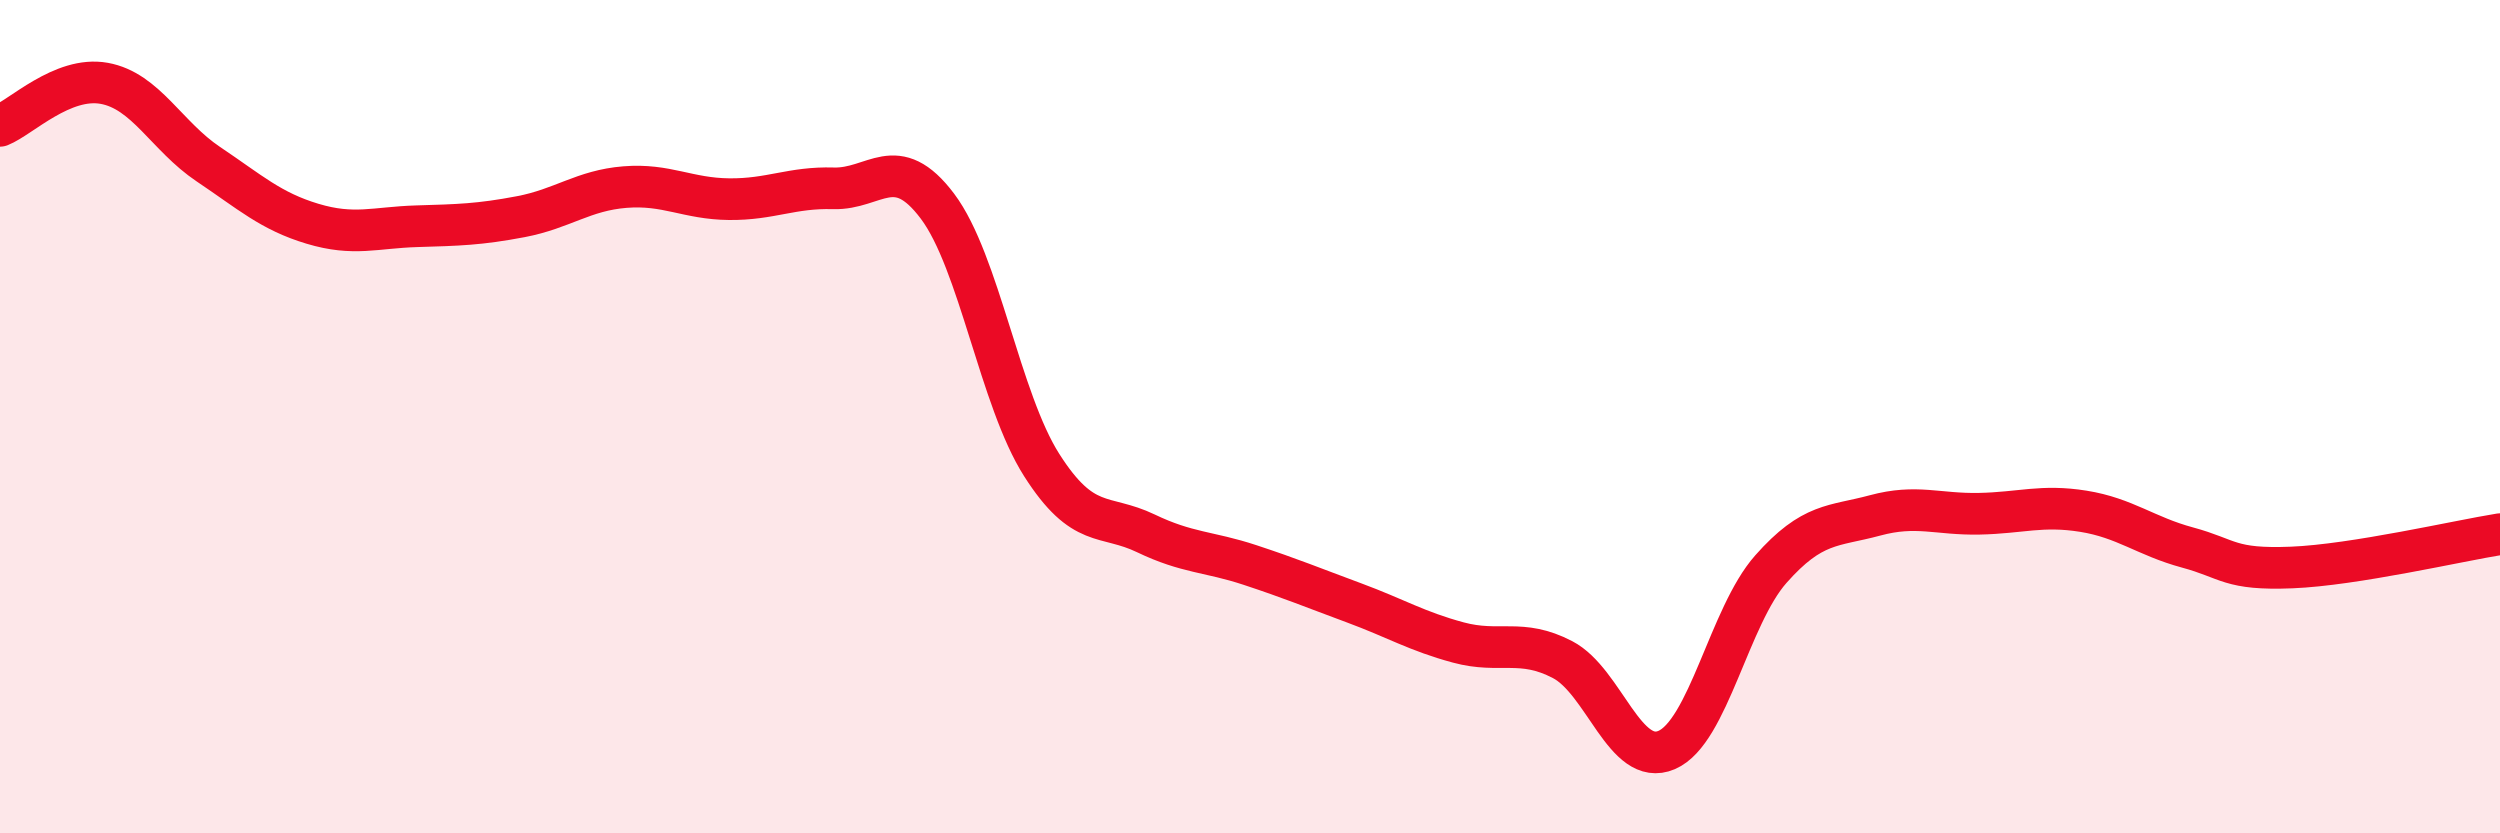 
    <svg width="60" height="20" viewBox="0 0 60 20" xmlns="http://www.w3.org/2000/svg">
      <path
        d="M 0,3.02 C 0.5,2.82 1.5,1.82 2.5,2 C 3.5,2.18 4,3.27 5,3.94 C 6,4.61 6.5,5.07 7.5,5.37 C 8.5,5.67 9,5.46 10,5.43 C 11,5.4 11.5,5.39 12.5,5.2 C 13.5,5.01 14,4.57 15,4.49 C 16,4.41 16.5,4.77 17.5,4.78 C 18.5,4.79 19,4.49 20,4.52 C 21,4.55 21.5,3.62 22.5,4.95 C 23.5,6.28 24,9.59 25,11.16 C 26,12.73 26.5,12.32 27.5,12.8 C 28.5,13.28 29,13.23 30,13.56 C 31,13.89 31.5,14.1 32.5,14.47 C 33.5,14.84 34,15.15 35,15.42 C 36,15.69 36.5,15.31 37.5,15.83 C 38.5,16.35 39,18.43 40,18 C 41,17.57 41.5,14.79 42.5,13.66 C 43.5,12.53 44,12.64 45,12.37 C 46,12.1 46.5,12.35 47.5,12.33 C 48.5,12.31 49,12.11 50,12.27 C 51,12.43 51.5,12.87 52.5,13.14 C 53.5,13.41 53.5,13.68 55,13.62 C 56.5,13.56 59,12.98 60,12.82L60 20L0 20Z"
        fill="#EB0A25"
        opacity="0.1"
        stroke-linecap="round"
        stroke-linejoin="round"
      />
      <path
        d="M 0,3.02 C 0.5,2.82 1.5,1.82 2.5,2 C 3.5,2.18 4,3.27 5,3.94 C 6,4.61 6.5,5.07 7.5,5.37 C 8.5,5.67 9,5.46 10,5.43 C 11,5.4 11.5,5.39 12.5,5.2 C 13.5,5.01 14,4.57 15,4.49 C 16,4.41 16.5,4.77 17.5,4.78 C 18.5,4.79 19,4.49 20,4.52 C 21,4.55 21.5,3.62 22.5,4.95 C 23.5,6.28 24,9.59 25,11.16 C 26,12.73 26.5,12.32 27.5,12.8 C 28.5,13.28 29,13.23 30,13.56 C 31,13.89 31.5,14.1 32.5,14.47 C 33.5,14.84 34,15.15 35,15.42 C 36,15.69 36.5,15.31 37.5,15.83 C 38.5,16.35 39,18.43 40,18 C 41,17.57 41.5,14.79 42.5,13.66 C 43.5,12.53 44,12.64 45,12.37 C 46,12.1 46.5,12.35 47.5,12.33 C 48.5,12.31 49,12.11 50,12.27 C 51,12.43 51.5,12.87 52.5,13.14 C 53.5,13.41 53.5,13.68 55,13.62 C 56.5,13.56 59,12.98 60,12.82"
        stroke="#EB0A25"
        stroke-width="1"
        fill="none"
        stroke-linecap="round"
        stroke-linejoin="round"
      />
    </svg>
  